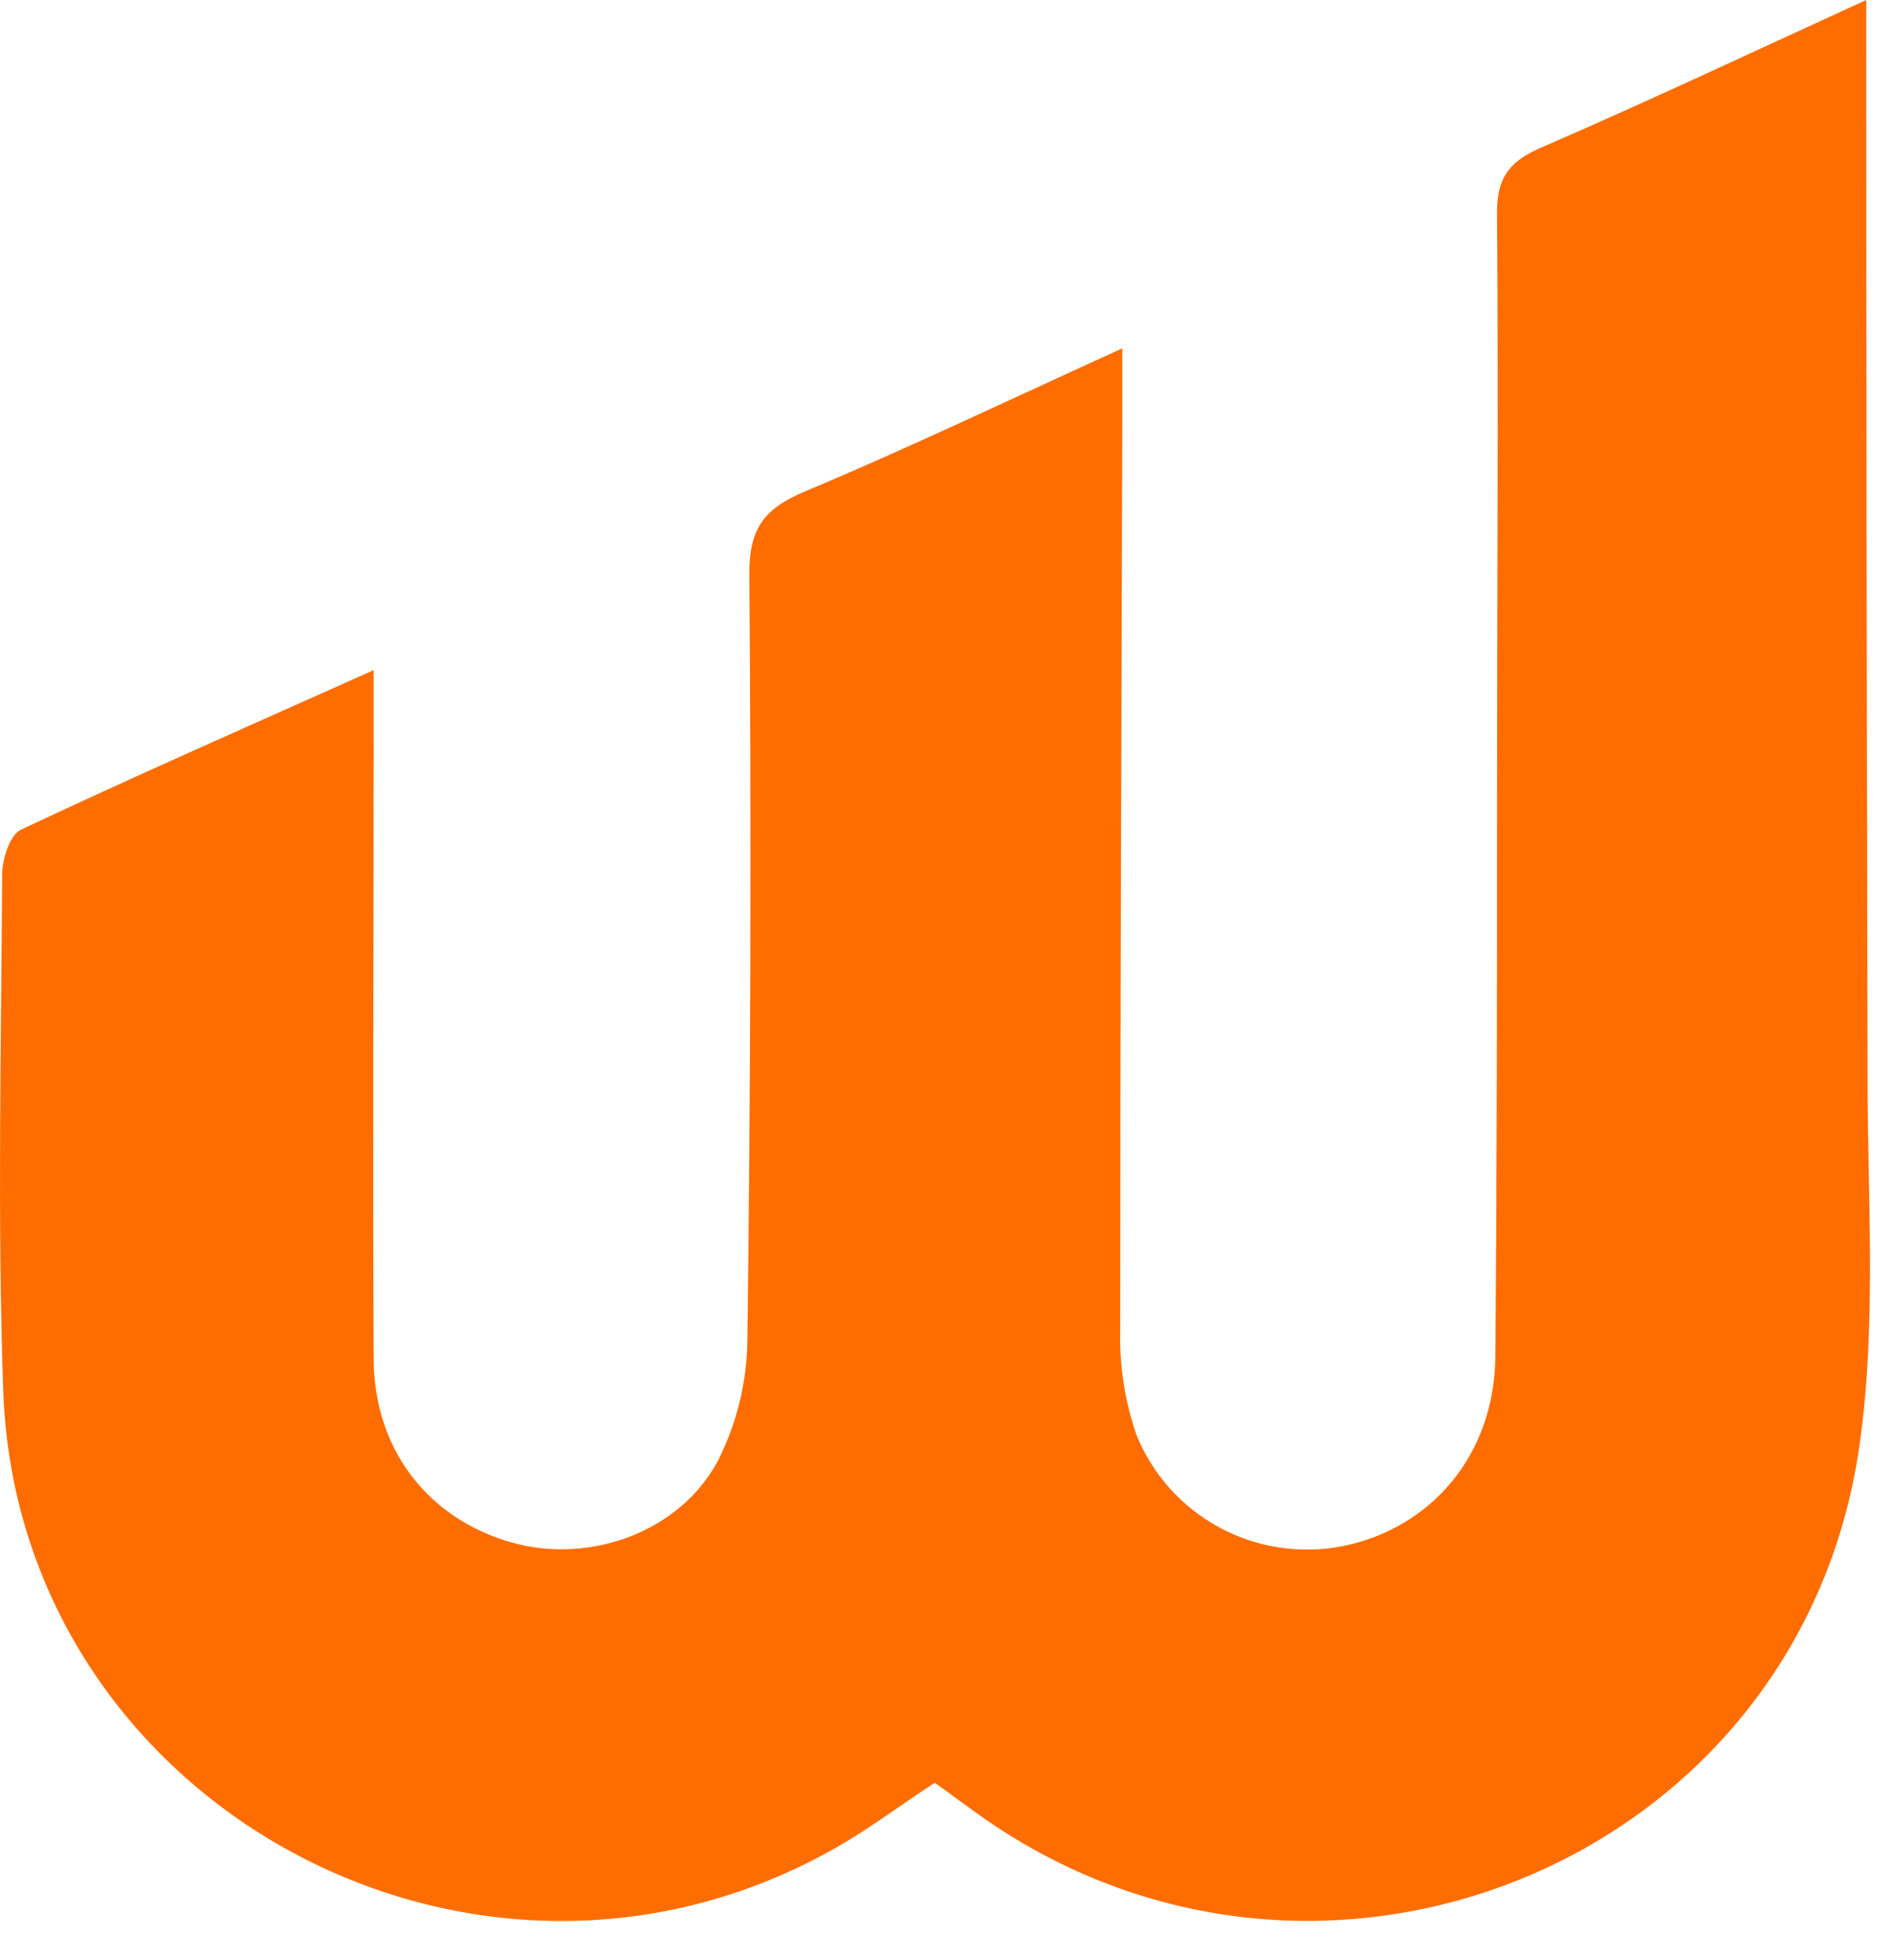 <svg width="30" height="31" viewBox="0 0 30 31" fill="none" xmlns="http://www.w3.org/2000/svg">
<path d="M29.529 0C27.781 0.799 26.088 1.597 24.372 2.34C23.846 2.568 23.674 2.851 23.687 3.425C23.711 6.46 23.687 9.494 23.687 12.53C23.687 15.508 23.687 18.483 23.66 21.464C23.644 22.995 22.66 24.169 21.233 24.454C20.568 24.581 19.879 24.474 19.285 24.151C18.691 23.827 18.229 23.309 17.979 22.684C17.796 22.149 17.71 21.587 17.725 21.022C17.725 16.229 17.744 11.435 17.758 6.642V5.509C15.988 6.313 14.377 7.084 12.732 7.774C12.092 8.041 11.852 8.361 11.857 9.076C11.888 13.103 11.878 17.131 11.826 21.16C11.824 21.834 11.664 22.499 11.359 23.102C10.751 24.237 9.322 24.737 8.105 24.396C6.774 24.022 5.919 22.924 5.912 21.493C5.897 18.204 5.912 14.913 5.912 11.629V10.598C3.943 11.479 2.124 12.277 0.329 13.122C0.157 13.205 0.034 13.584 0.034 13.828C0.019 16.549 -0.043 19.27 0.051 21.992C0.281 28.523 7.527 32.474 13.239 29.213C13.775 28.907 14.267 28.533 14.791 28.193L15.44 28.664C20.854 32.567 28.481 29.45 29.421 22.866C29.701 20.917 29.545 18.903 29.55 16.913C29.538 11.327 29.529 5.742 29.529 0Z" fill="#FF6D00"/>
</svg>
